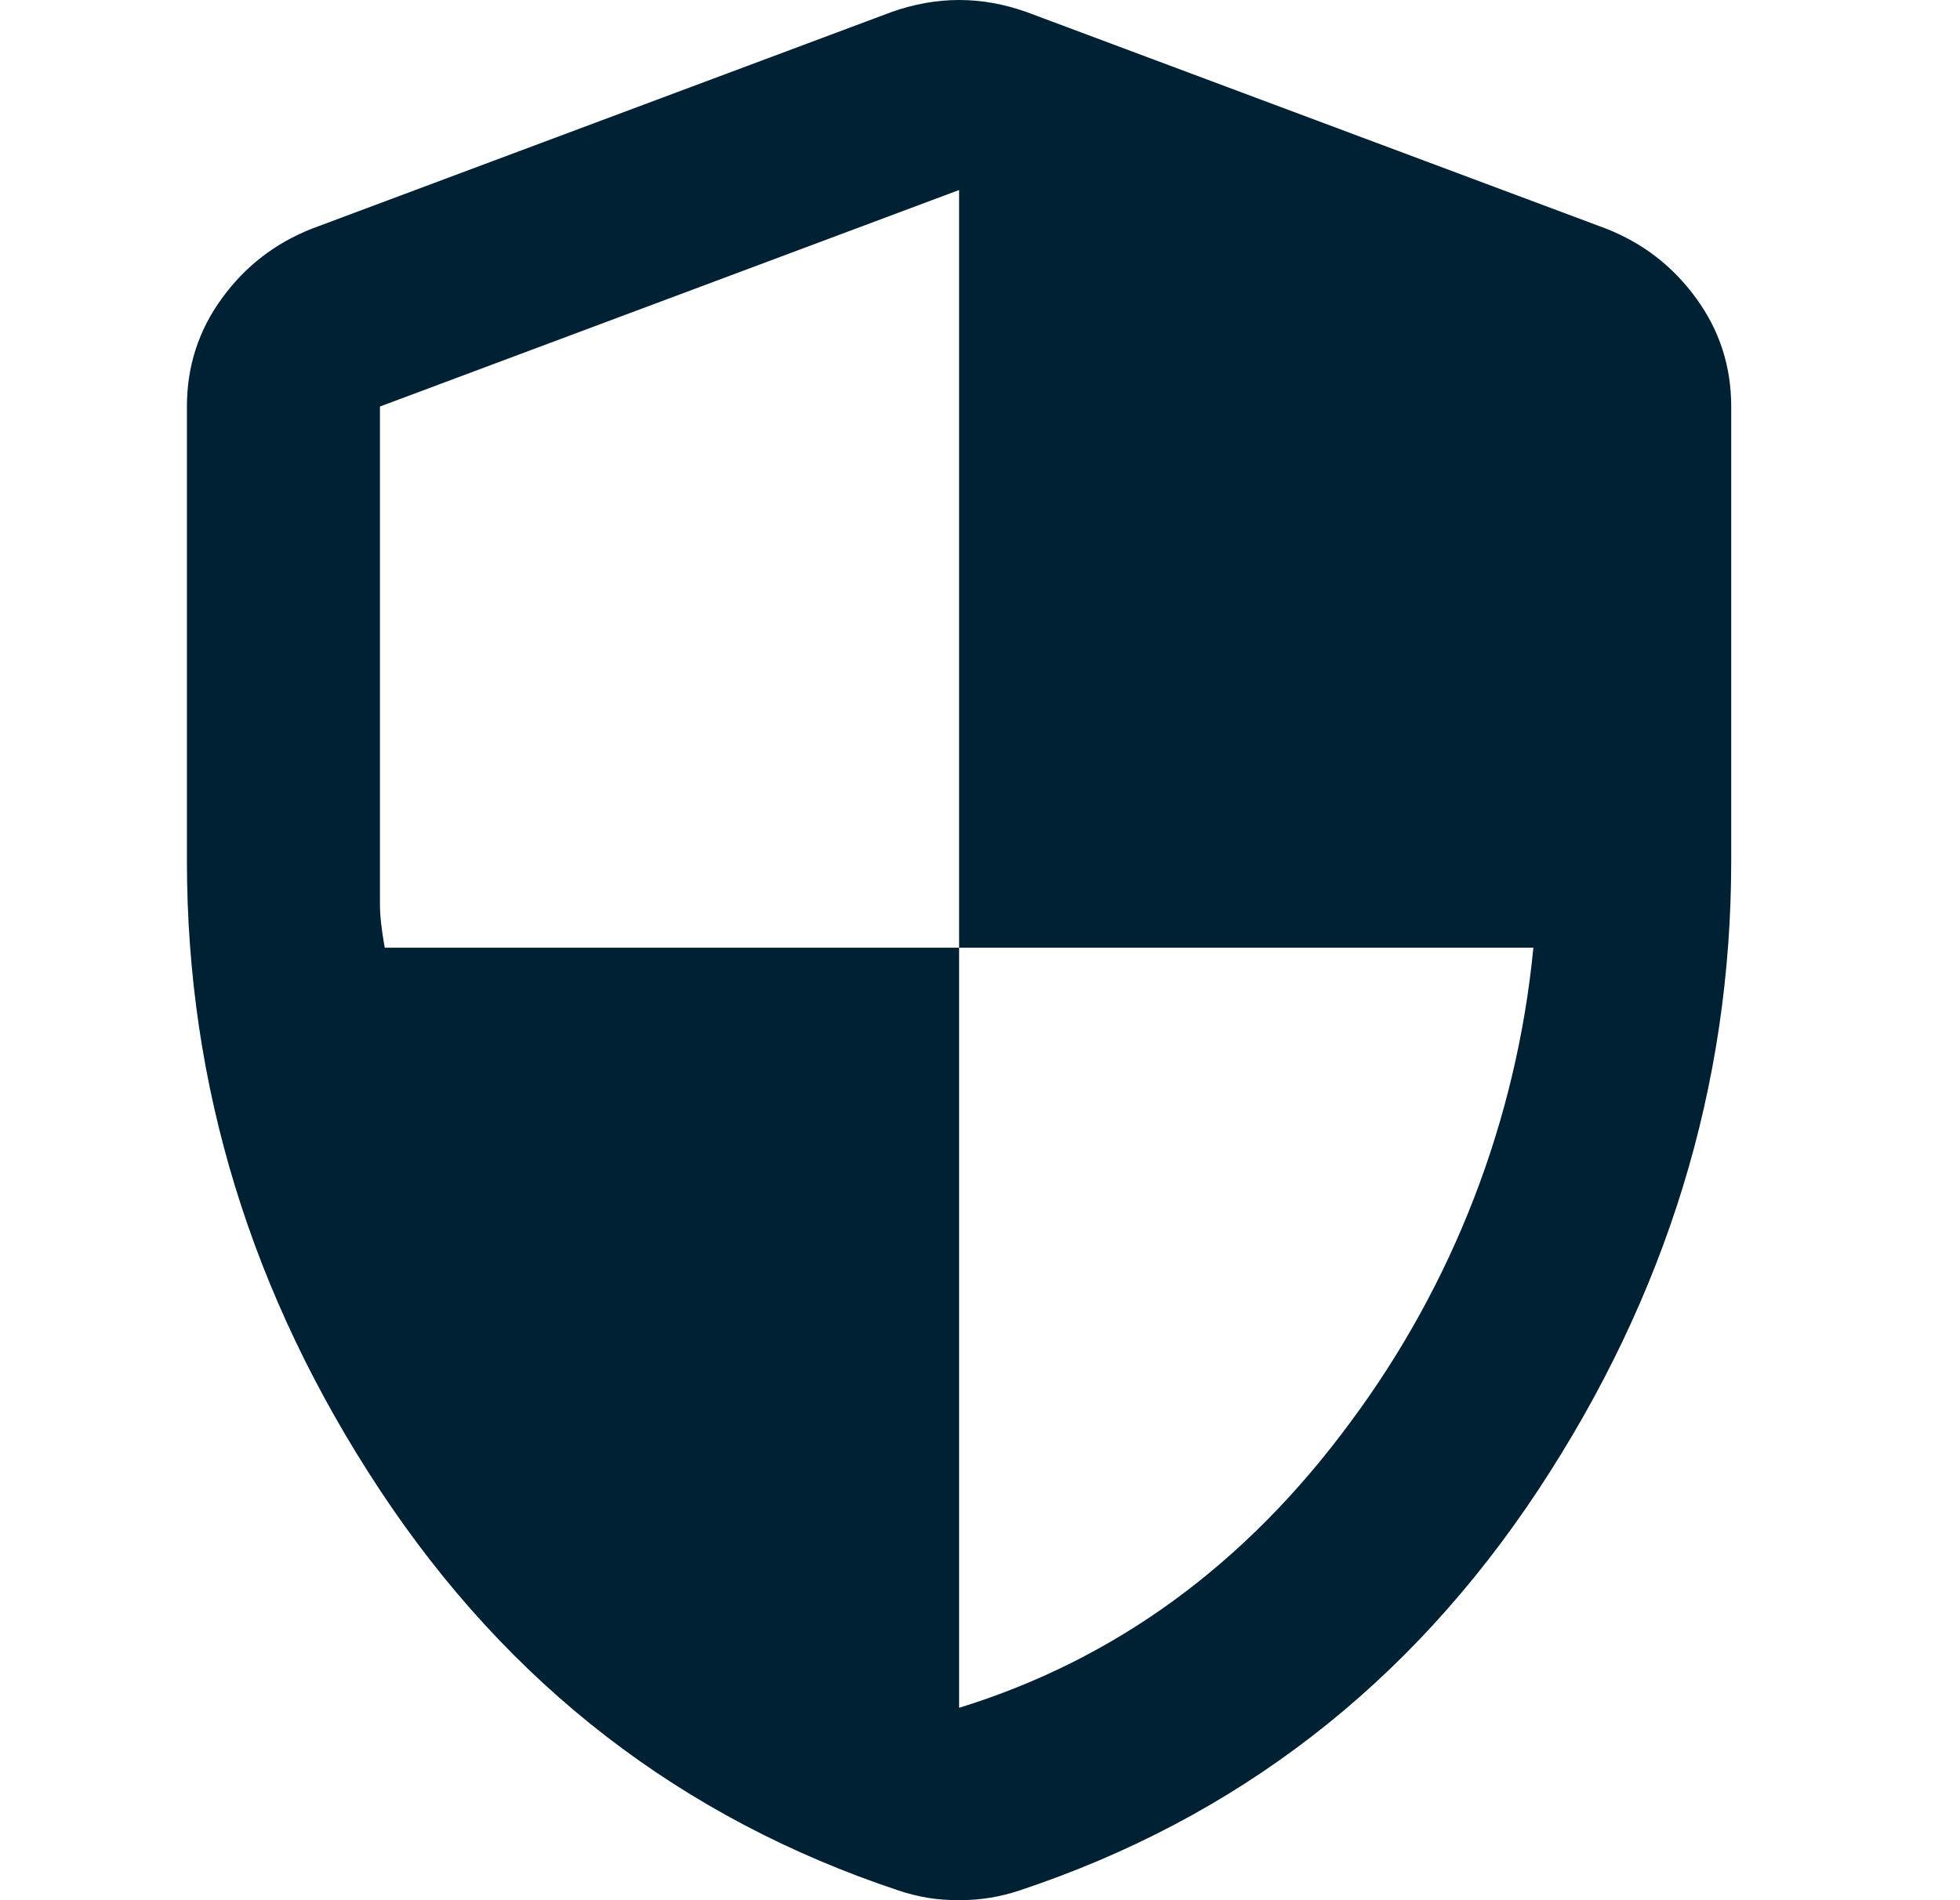 <svg width="33" height="32" viewBox="0 0 33 32" fill="none" xmlns="http://www.w3.org/2000/svg">
<path d="M16.148 28.76C18.774 27.95 20.968 26.35 22.729 23.96C24.468 21.625 25.536 18.858 25.817 15.96H16.148V3.2L6.397 6.846V15.23C6.397 15.42 6.424 15.662 6.478 15.96H16.148V28.76ZM16.148 32C15.957 32 15.781 31.986 15.62 31.96C15.454 31.932 15.291 31.891 15.132 31.838C11.476 30.623 8.564 28.375 6.397 25.094C4.23 21.813 3.147 18.282 3.147 14.5V6.846C3.147 6.17 3.343 5.563 3.737 5.023C4.129 4.483 4.637 4.091 5.259 3.848L15.009 0.203C15.39 0.068 15.77 0 16.148 0C16.527 0 16.905 0.068 17.285 0.203L27.035 3.848C27.657 4.091 28.166 4.483 28.558 5.023C28.951 5.563 29.148 6.17 29.148 6.846V14.5C29.148 18.28 28.064 21.812 25.898 25.093C23.73 28.373 20.82 30.622 17.163 31.837C17.004 31.89 16.841 31.93 16.675 31.958C16.514 31.985 16.337 32 16.148 32Z" fill="#002133"/>
</svg>

